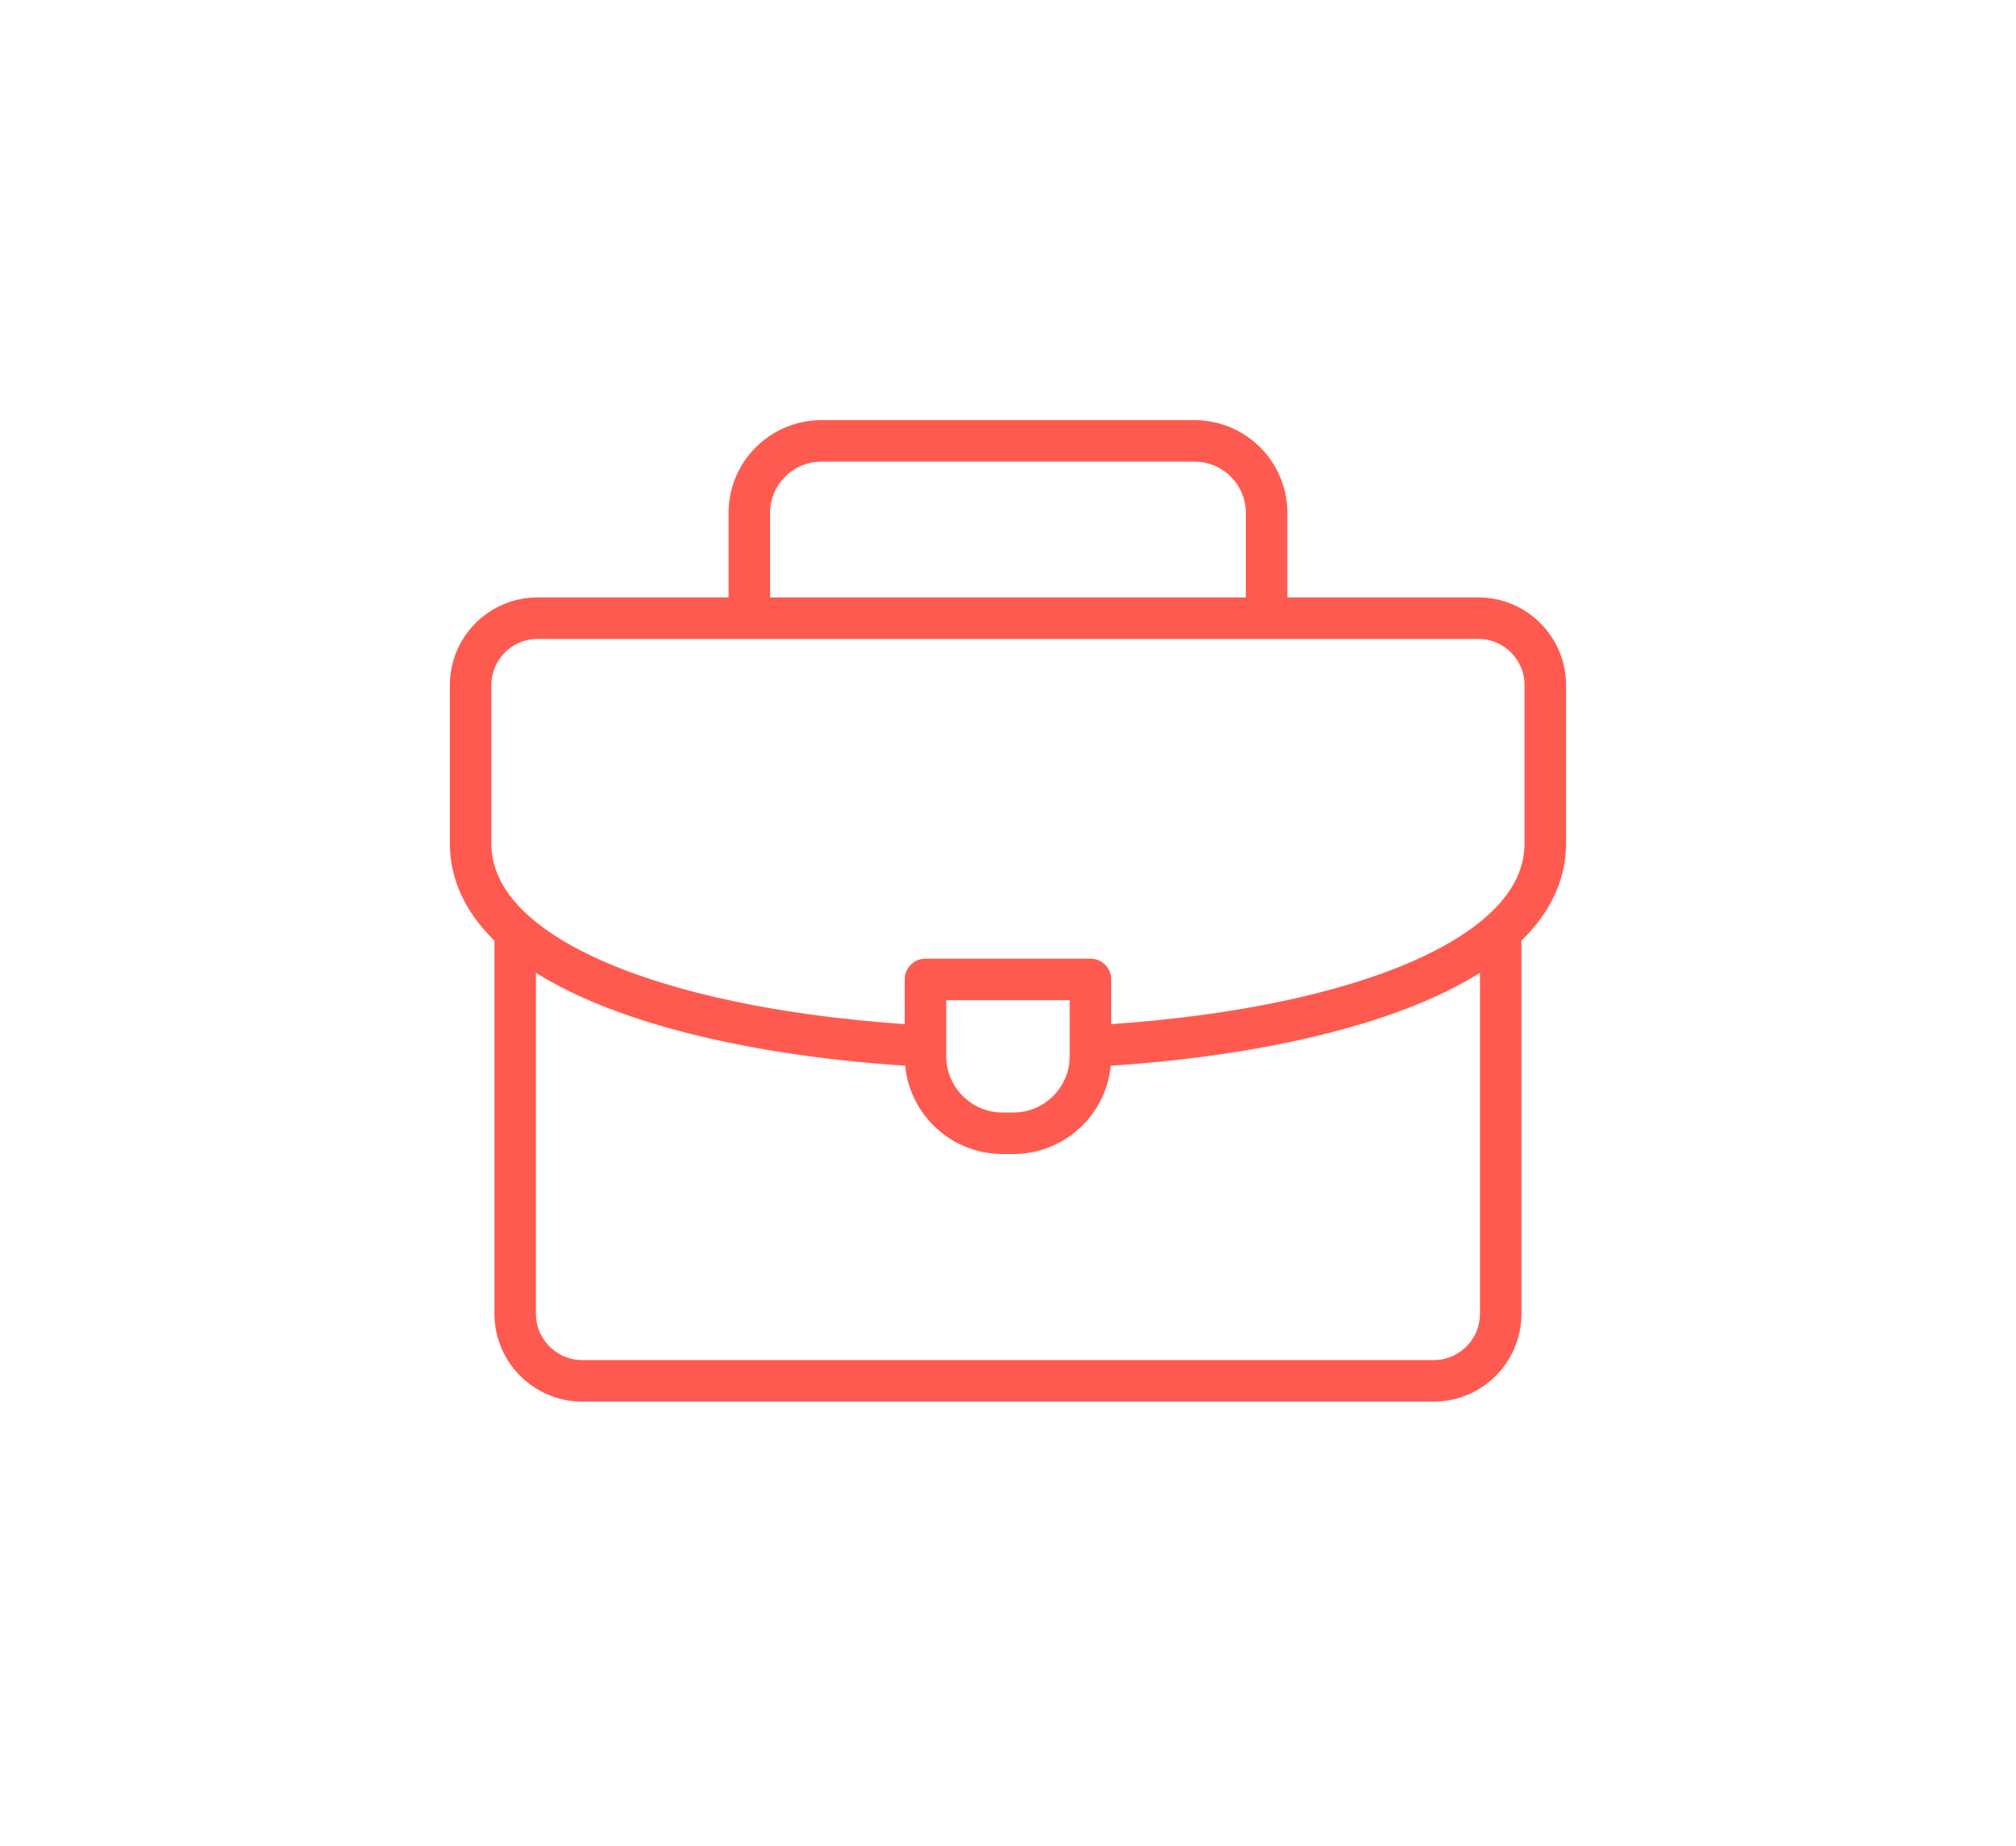 <svg xmlns="http://www.w3.org/2000/svg" width="83" height="76" viewBox="0 0 83 76" fill="none"><rect width="83" height="76" fill="white"></rect><path d="M30.85 25.198V21.11C30.85 19.483 32.181 18.152 33.807 18.152H49.189C50.816 18.152 52.147 19.483 52.147 21.11V25.198M61.785 38.416V54.091C61.785 55.605 60.546 56.845 59.031 56.845H23.965C22.451 56.845 21.211 55.605 21.211 54.091V38.508" stroke="#FF5A4F" stroke-width="1.709" stroke-miterlimit="22.926" stroke-linecap="round" stroke-linejoin="round"></path><path d="M37.826 43.051C28.115 42.496 19.375 39.719 19.375 34.72V28.203C19.375 26.686 20.612 25.449 22.129 25.449H60.867C62.384 25.449 63.621 26.686 63.621 28.203V34.72C63.621 39.75 54.771 42.531 44.986 43.062" stroke="#FF5A4F" stroke-width="1.709" stroke-miterlimit="22.926" stroke-linecap="round" stroke-linejoin="round"></path><path fill-rule="evenodd" clip-rule="evenodd" d="M38.102 40.32H44.895V43.487C44.895 45.229 43.469 46.654 41.727 46.654H41.269C39.527 46.654 38.102 45.229 38.102 43.487V40.32Z" stroke="#FF5A4F" stroke-width="1.709" stroke-miterlimit="22.926" stroke-linecap="round" stroke-linejoin="round"></path></svg>